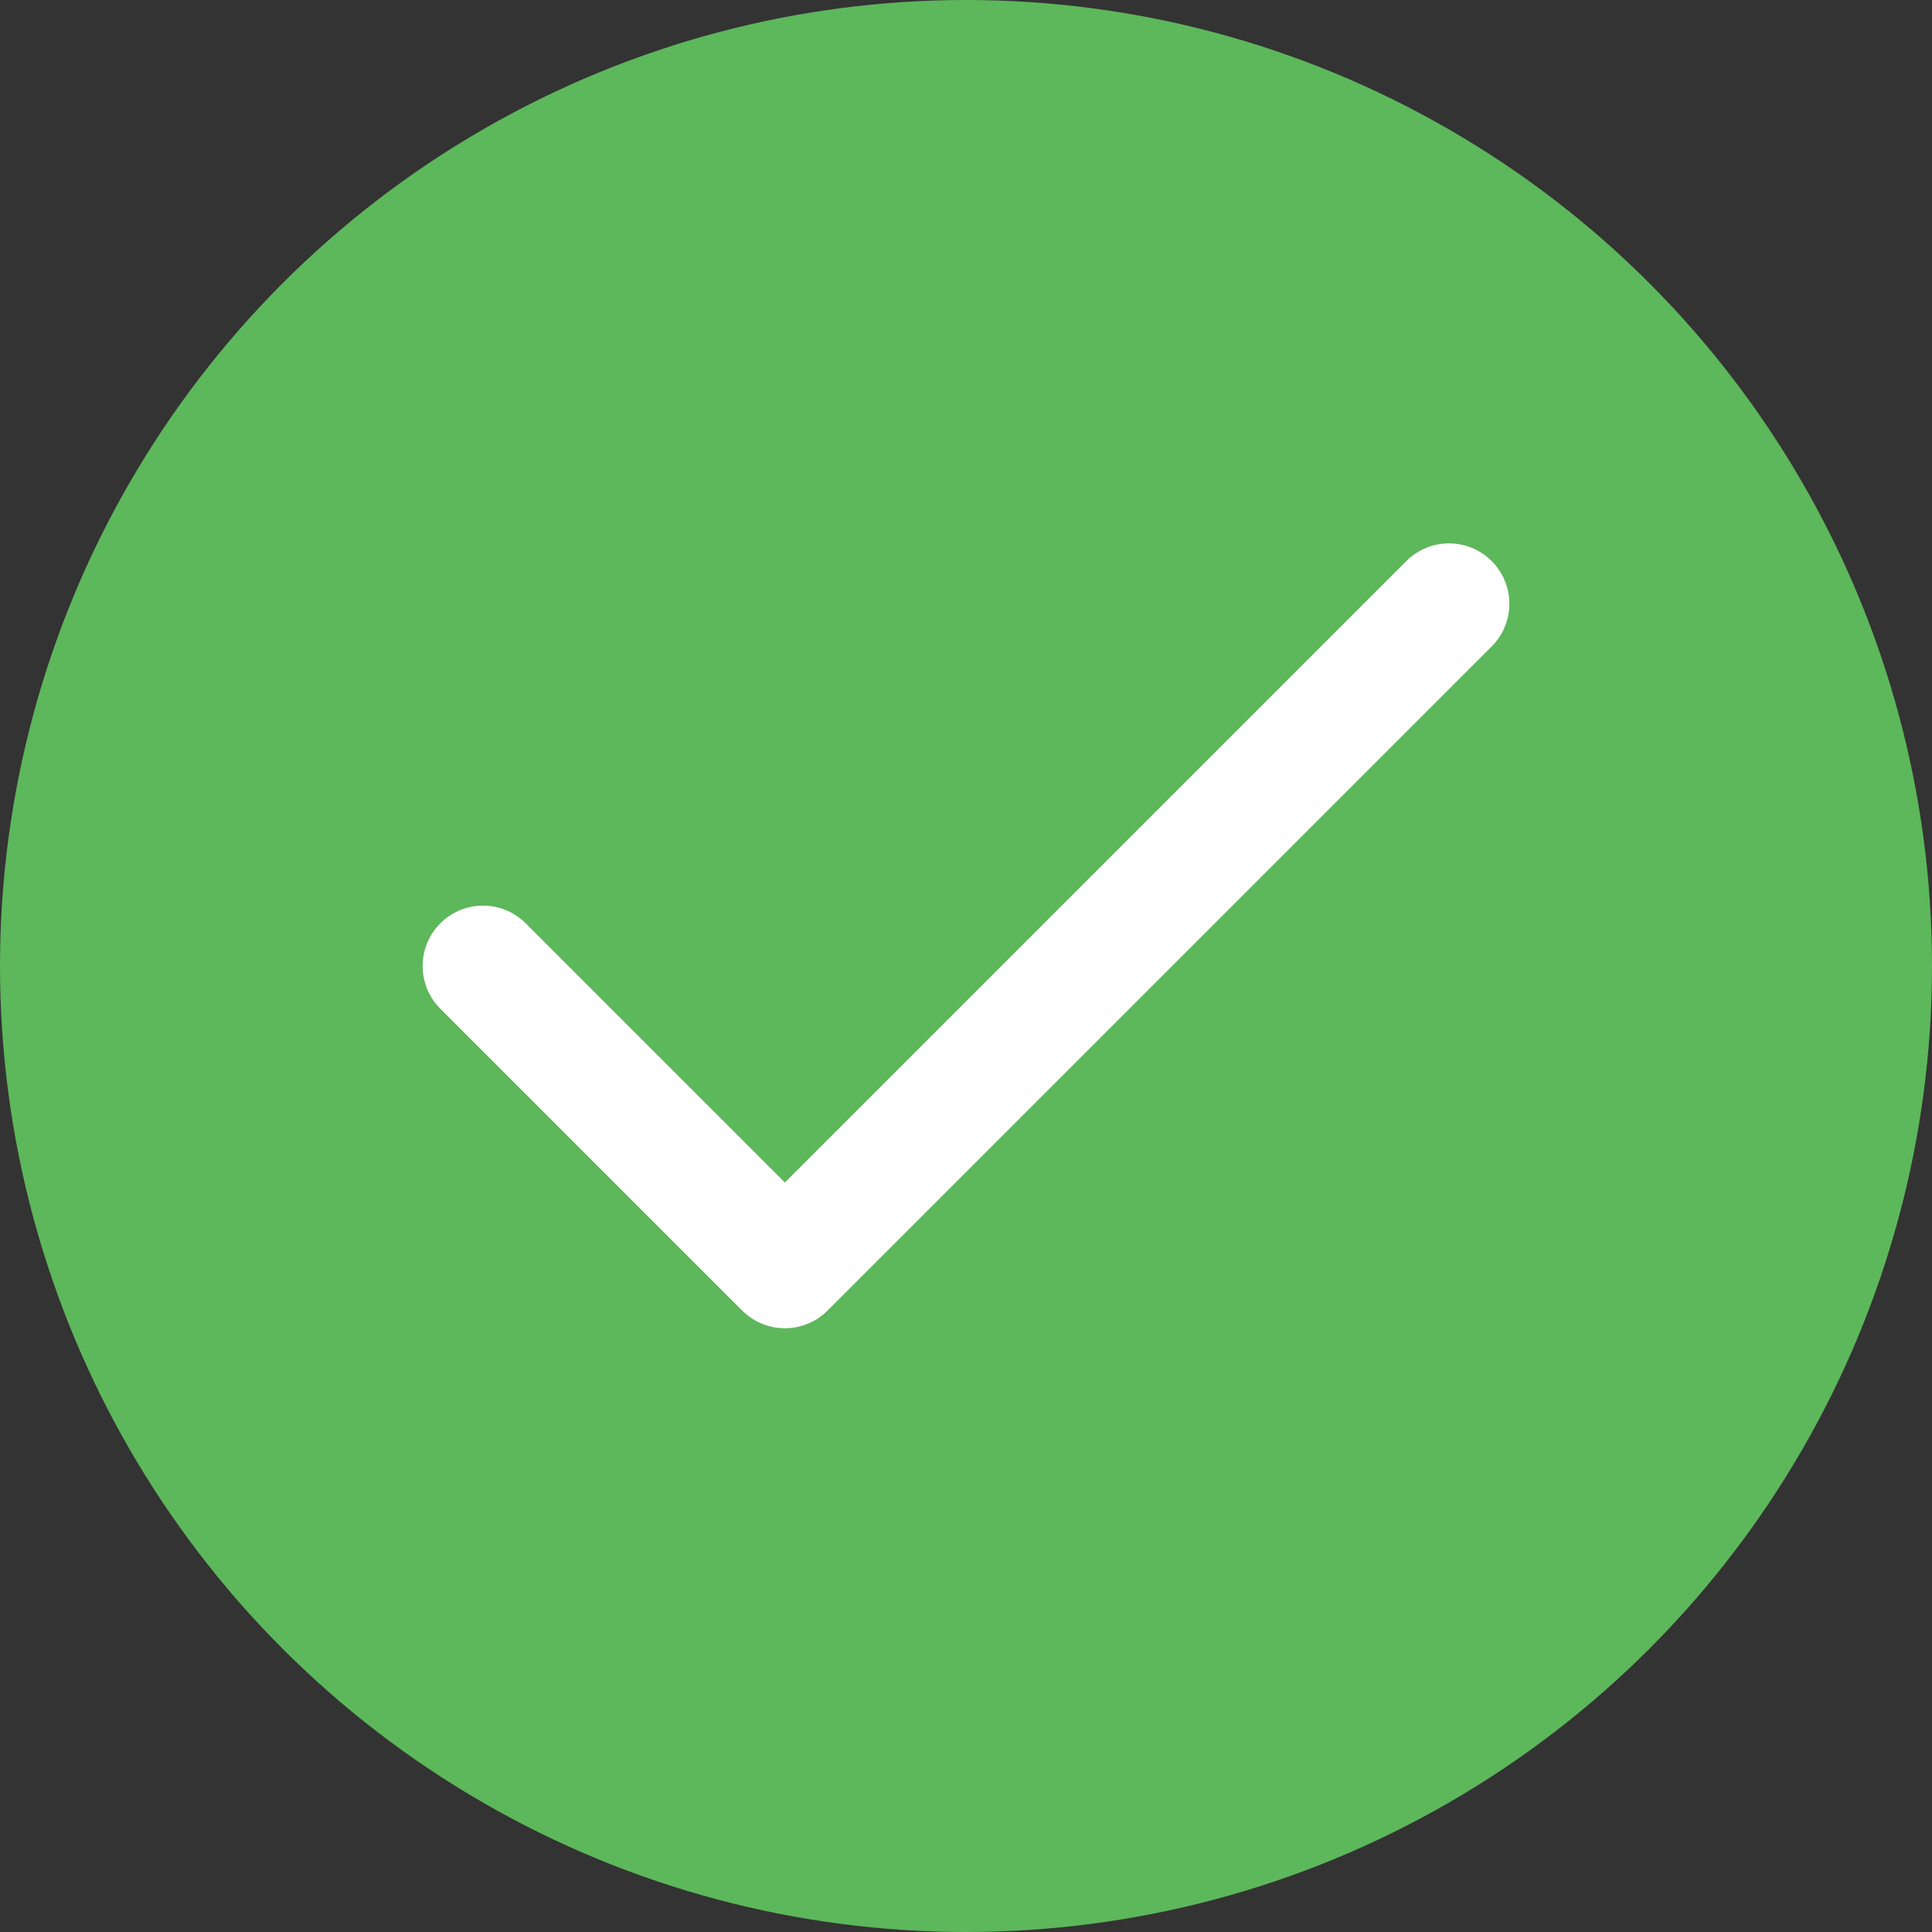 <svg width="16" height="16" viewBox="0 0 16 16" fill="none" xmlns="http://www.w3.org/2000/svg">
<rect x="0" y="0" width="16" height="16" fill="#333333" stroke="none"/>
<circle cx="8" cy="8" r="8" fill="#5DB75B"/>
<path d="M12 5L6.5 10.5L4 8" stroke="white" stroke-linecap="round" stroke-linejoin="round"/>
</svg>
